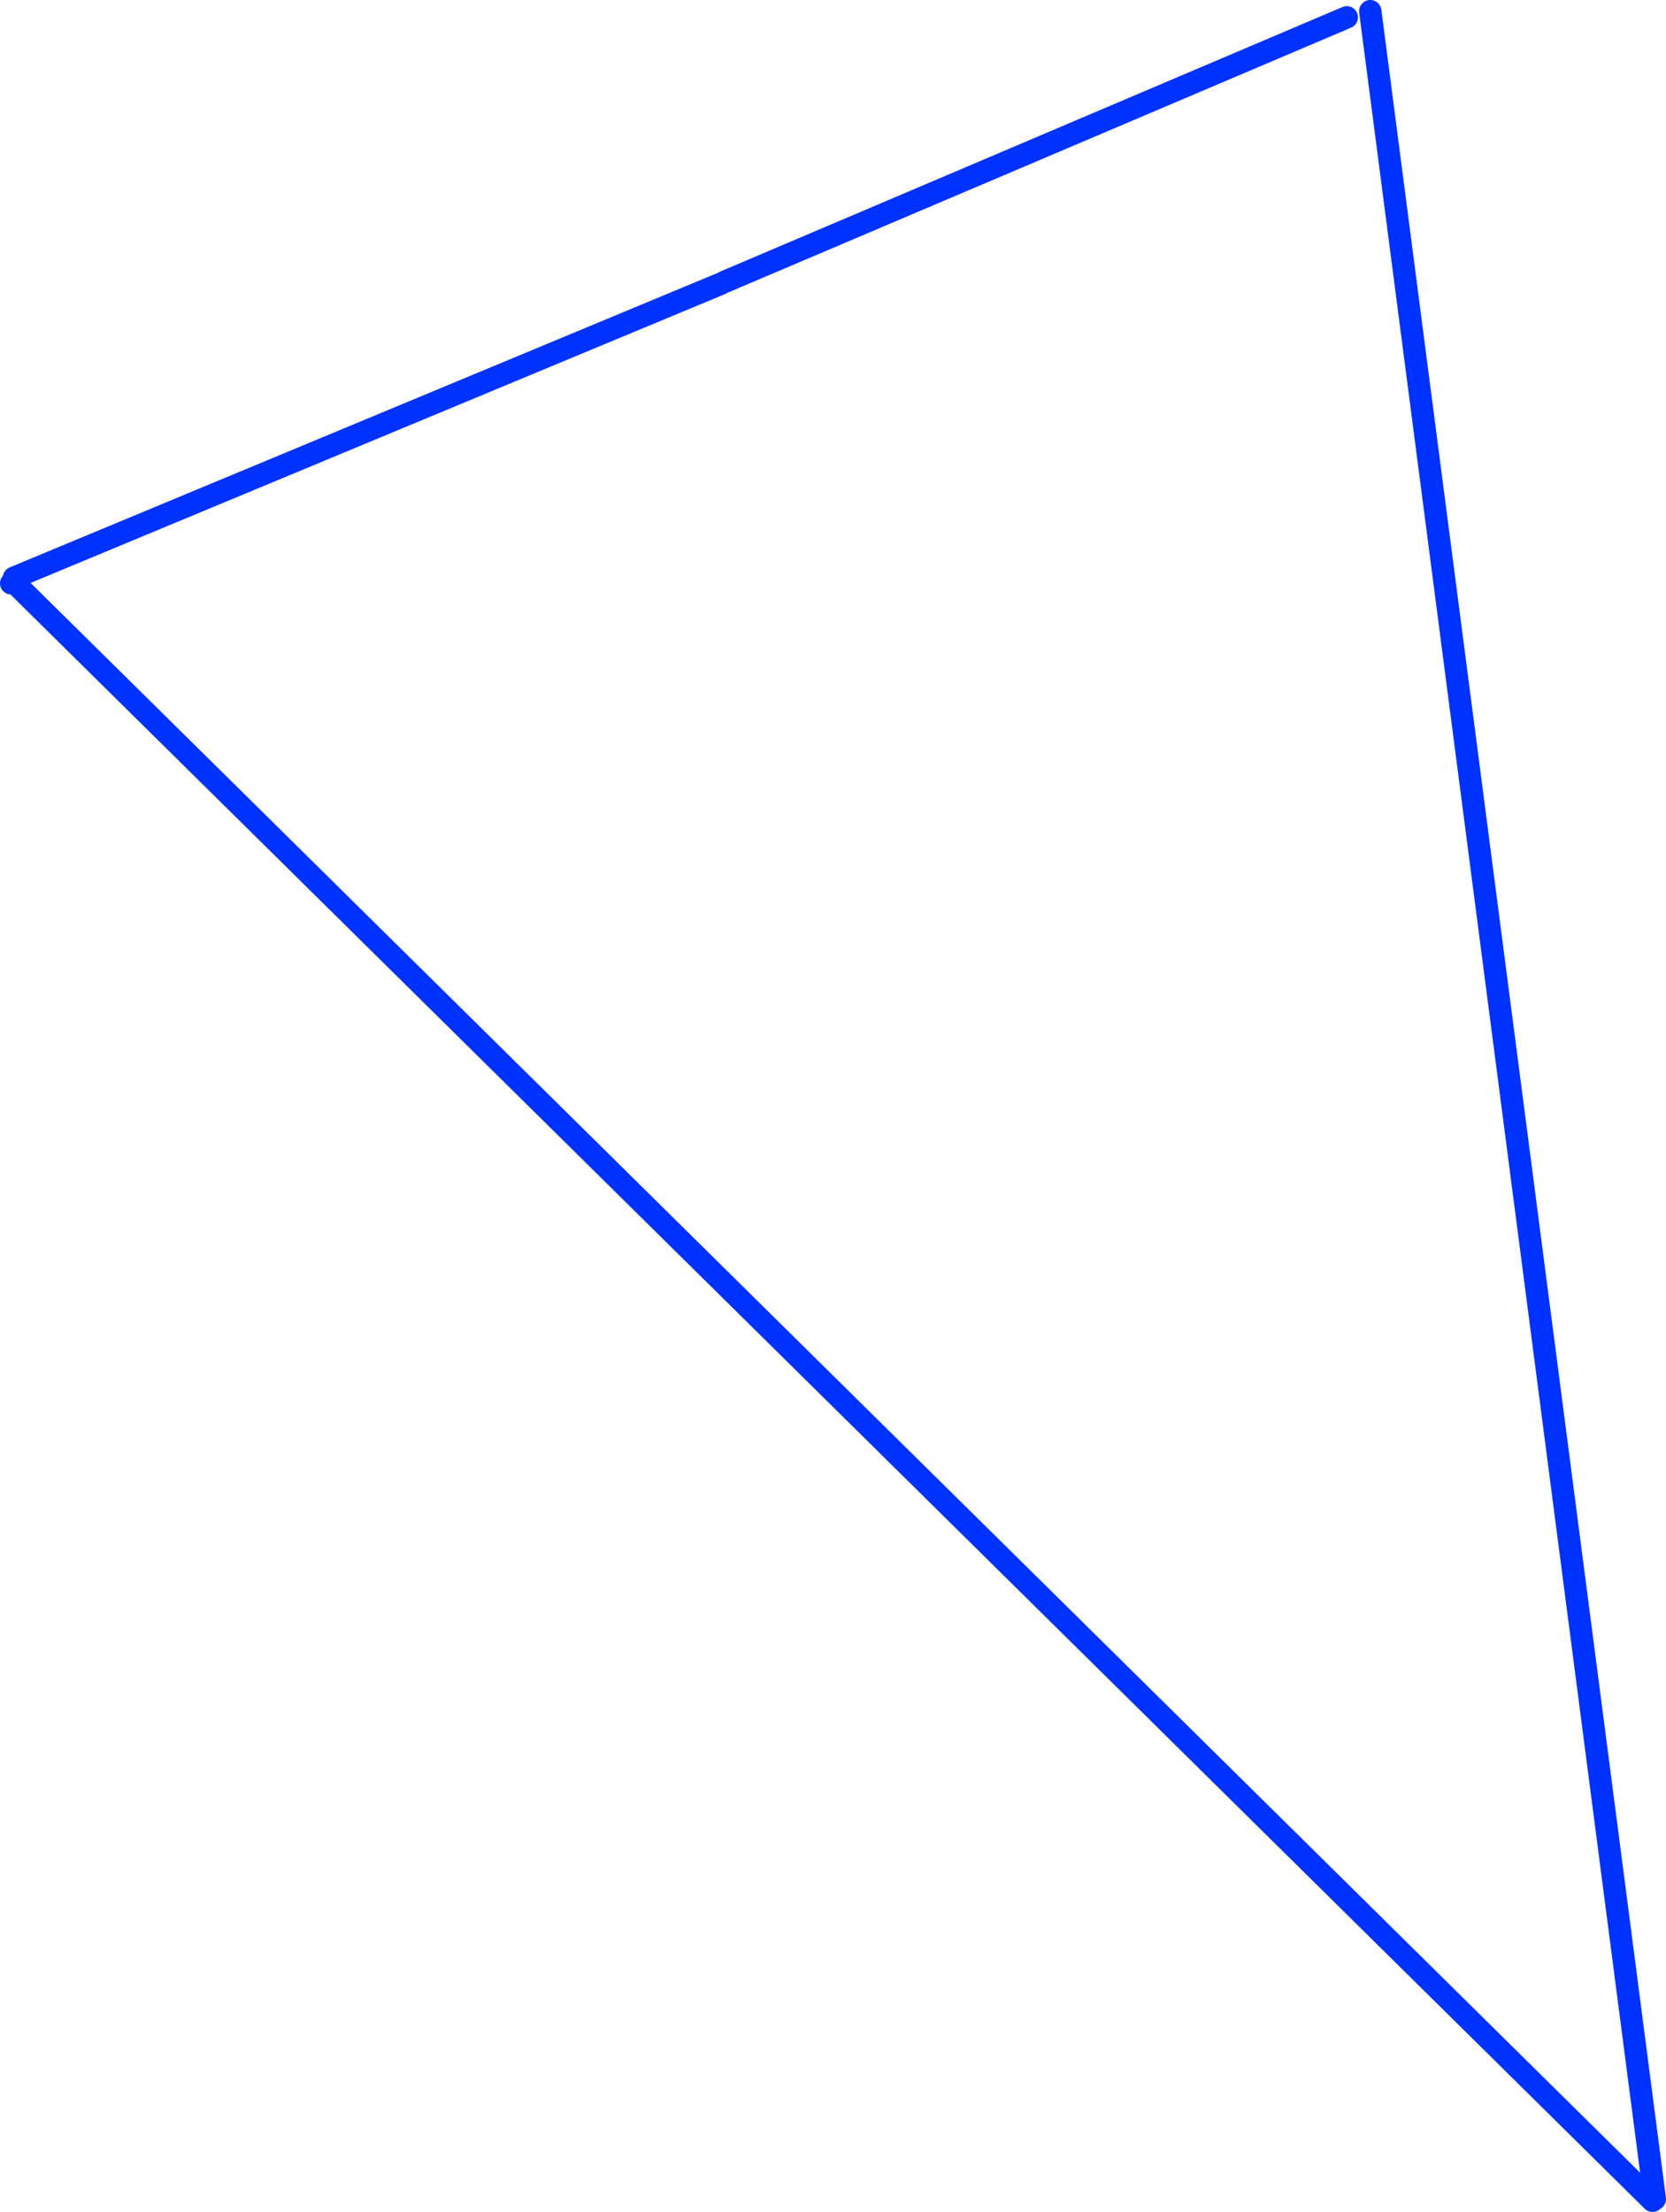 <?xml version="1.0" encoding="UTF-8" standalone="no"?>
<svg xmlns:xlink="http://www.w3.org/1999/xlink" height="197.75px" width="149.0px" xmlns="http://www.w3.org/2000/svg">
  <g transform="matrix(1.0, 0.0, 0.0, 1.0, -270.5, -186.95)">
    <path d="M393.05 187.95 L418.5 383.55 M271.5 239.1 L271.75 239.0 418.3 383.7" fill="none" stroke="#0032ff" stroke-linecap="round" stroke-linejoin="round" stroke-width="2.0"/>
    <path d="M335.3 212.15 L390.95 188.5 M271.75 238.6 L335.0 212.3" fill="none" stroke="#0032ff" stroke-linecap="round" stroke-linejoin="round" stroke-width="2.0"/>
  </g>
</svg>
